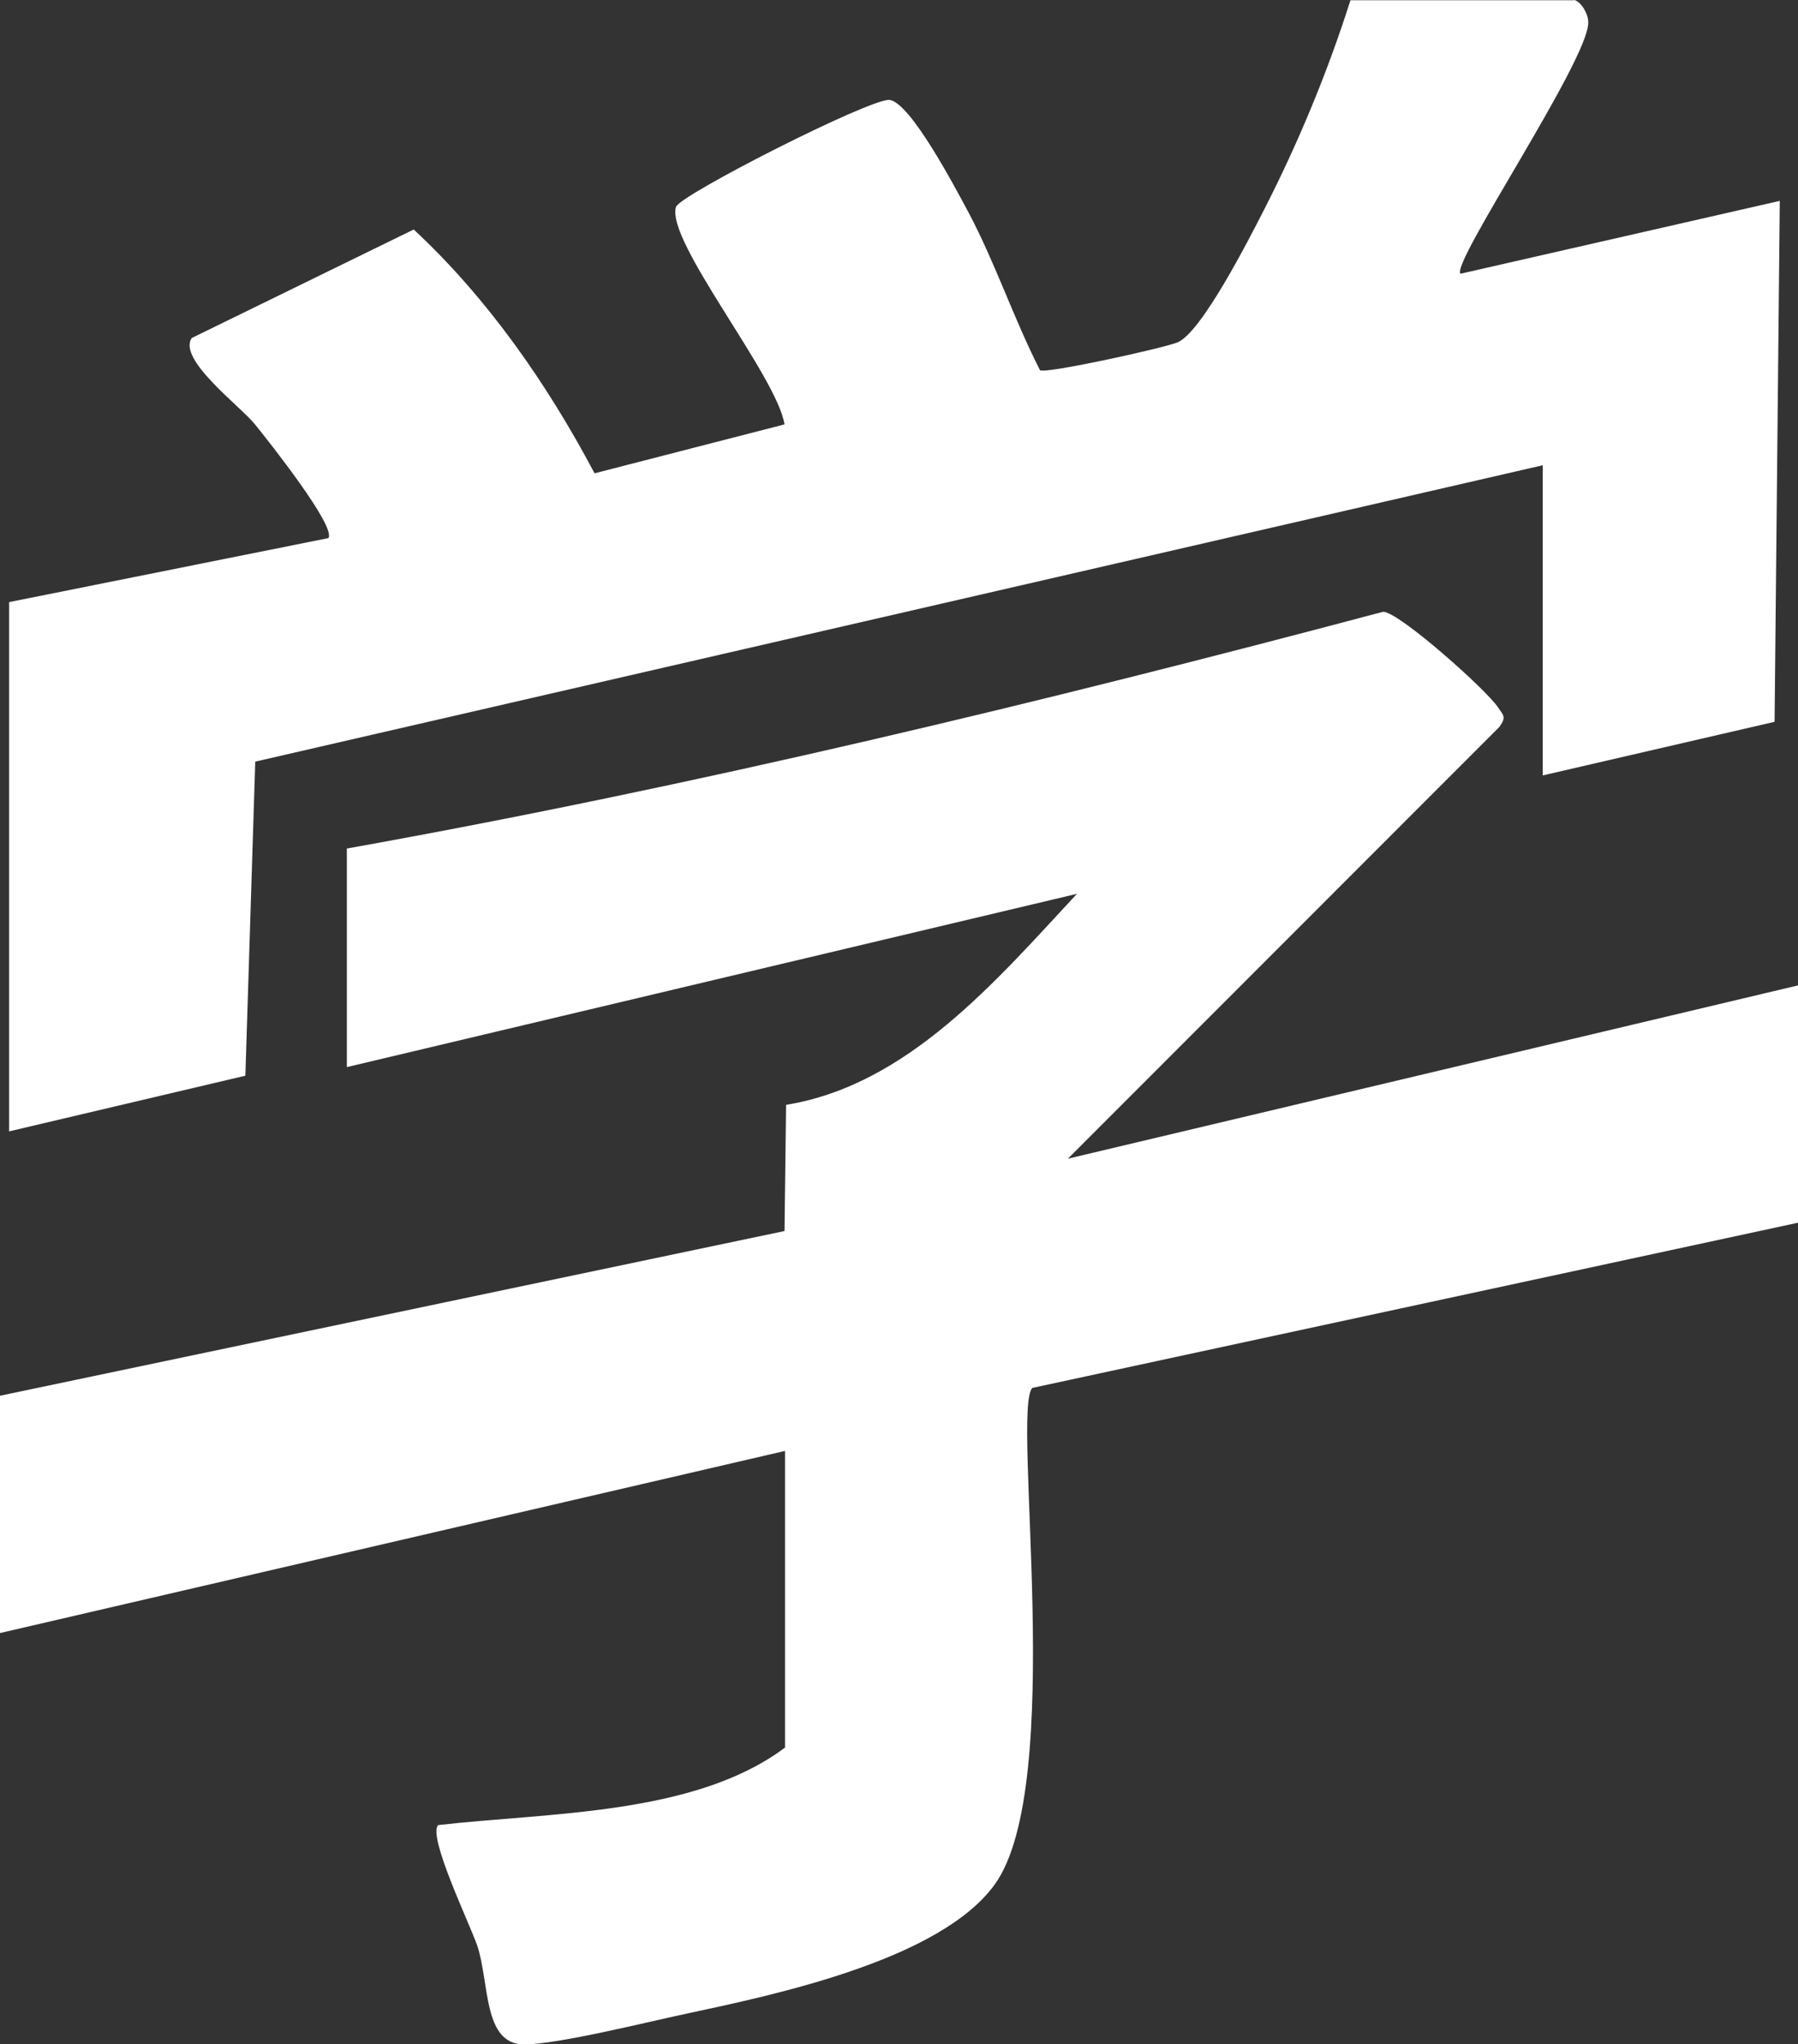 <?xml version="1.0" encoding="UTF-8"?>
<svg id="Layer_2" data-name="Layer 2" xmlns="http://www.w3.org/2000/svg" viewBox="0 0 69.1 78.56">
  <rect x="0" y="0" width="69.1" height="78.56" fill="#333333" stroke="none"/>
  <defs>
    <style>
      .cls-1 {
        fill: #fff;
      }
    </style>
  </defs>
  <g id="Layer_1-2" data-name="Layer 1">
    <g>
      <path class="cls-1" d="M13.33,32.61c13.4-2.4,26.69-5.61,39.83-9.1.64.03,3.97,3.01,4.4,3.66.21.31.35.38.06.77l-16.58,16.59,28.06-6.66v9.12l-29.43,6.35c-.8.93,1.31,15.27-1.44,19.08-2.1,2.91-8.45,4.24-11.86,4.97-1.51.32-4.9,1.17-6.22,1.18-1.6,0-1.33-2.37-1.81-3.8-.27-.8-1.92-4.21-1.5-4.63,4.25-.49,9.85-.37,13.33-2.98v-11.4L0,62.76v-9.12l30.15-6.33.06-4.85c4.69-.76,8.08-4.78,11.18-8.11l-28.06,6.66v-8.42Z"/>
      <path class="cls-1" d="M60.51,0c.26.08.53.53.53.86.02,1.44-5.31,9.29-4.91,9.66l12.27-2.8-.2,20.02-8.91,2.06v-11.92L9.81,29.27l-.38,12.07L.35,43.48v-20.34s12.27-2.46,12.27-2.46c.31-.44-2.31-3.74-2.82-4.37-.55-.69-2.99-2.5-2.43-3.32l8.53-4.17c2.85,2.65,5.14,5.95,6.95,9.37l7.3-1.88c-.29-1.86-4.58-7.06-4.17-8.36.15-.46,7.48-4.18,8.2-4.11.81.08,2.56,3.43,3.05,4.34,1.04,1.97,1.73,4.07,2.74,6.05.23.14,4.7-.84,5.28-1.07.92-.37,2.74-3.95,3.32-5.08,1.32-2.58,2.45-5.3,3.33-8.07h8.59Z"/>
    </g>
  </g>
</svg>